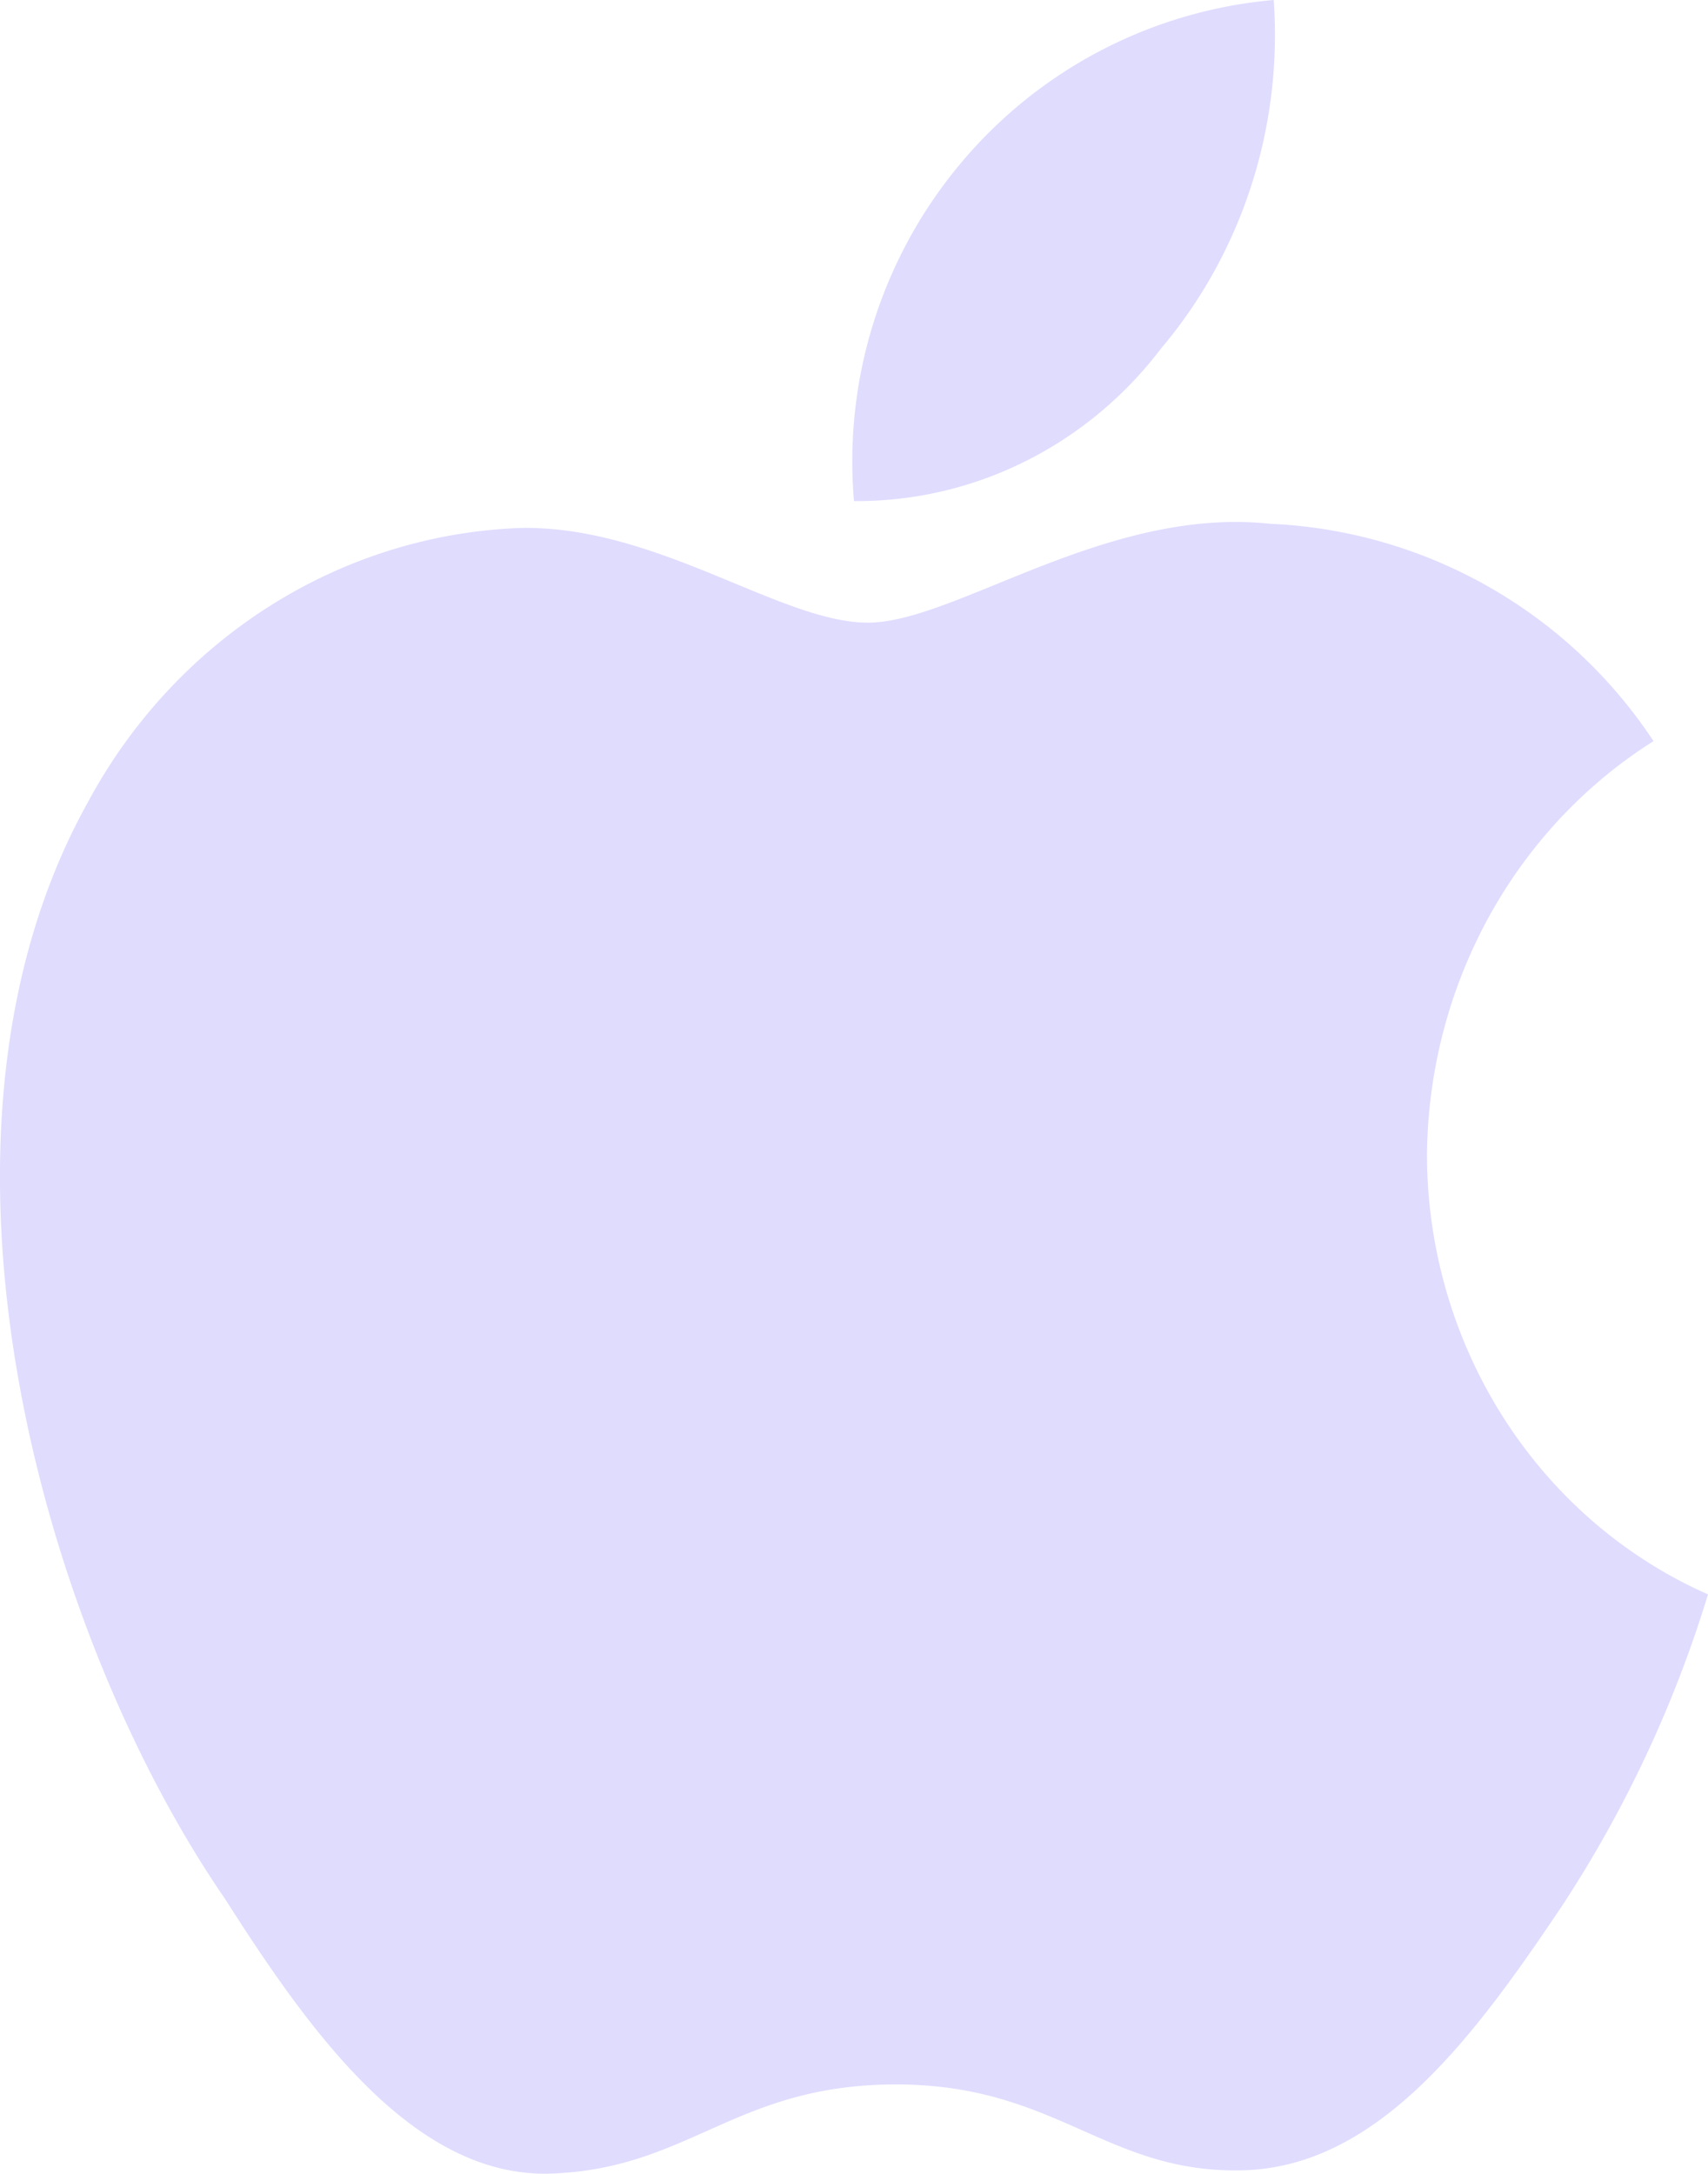 <svg width="11" height="14" viewBox="0 0 11 14" xmlns="http://www.w3.org/2000/svg">
    <path d="M7.487 2.233c.516-.616.774-1.42.716-2.233a2.965 2.965 0 0 0-2.026 1.064A2.988 2.988 0 0 0 5.5 3.227c.775.006 1.51-.36 1.986-.994zM9.19 7.44c.009-1.09.56-2.1 1.459-2.667a3.122 3.122 0 0 0-2.473-1.4c-1.053-.112-2.026.637-2.587.637-.56 0-1.351-.623-2.23-.61-1.167.04-2.229.713-2.796 1.772-1.189 2.142-.304 5.326.885 7.055.54.847 1.216 1.806 2.108 1.771.891-.035 1.182-.574 2.215-.574 1.034 0 1.352.574 2.23.553.878-.02 1.5-.868 2.067-1.715A7.82 7.82 0 0 0 11 10.268c-1.094-.483-1.806-1.595-1.81-2.827z" fill="#DFDCFE" fill-rule="nonzero"/>
</svg>
